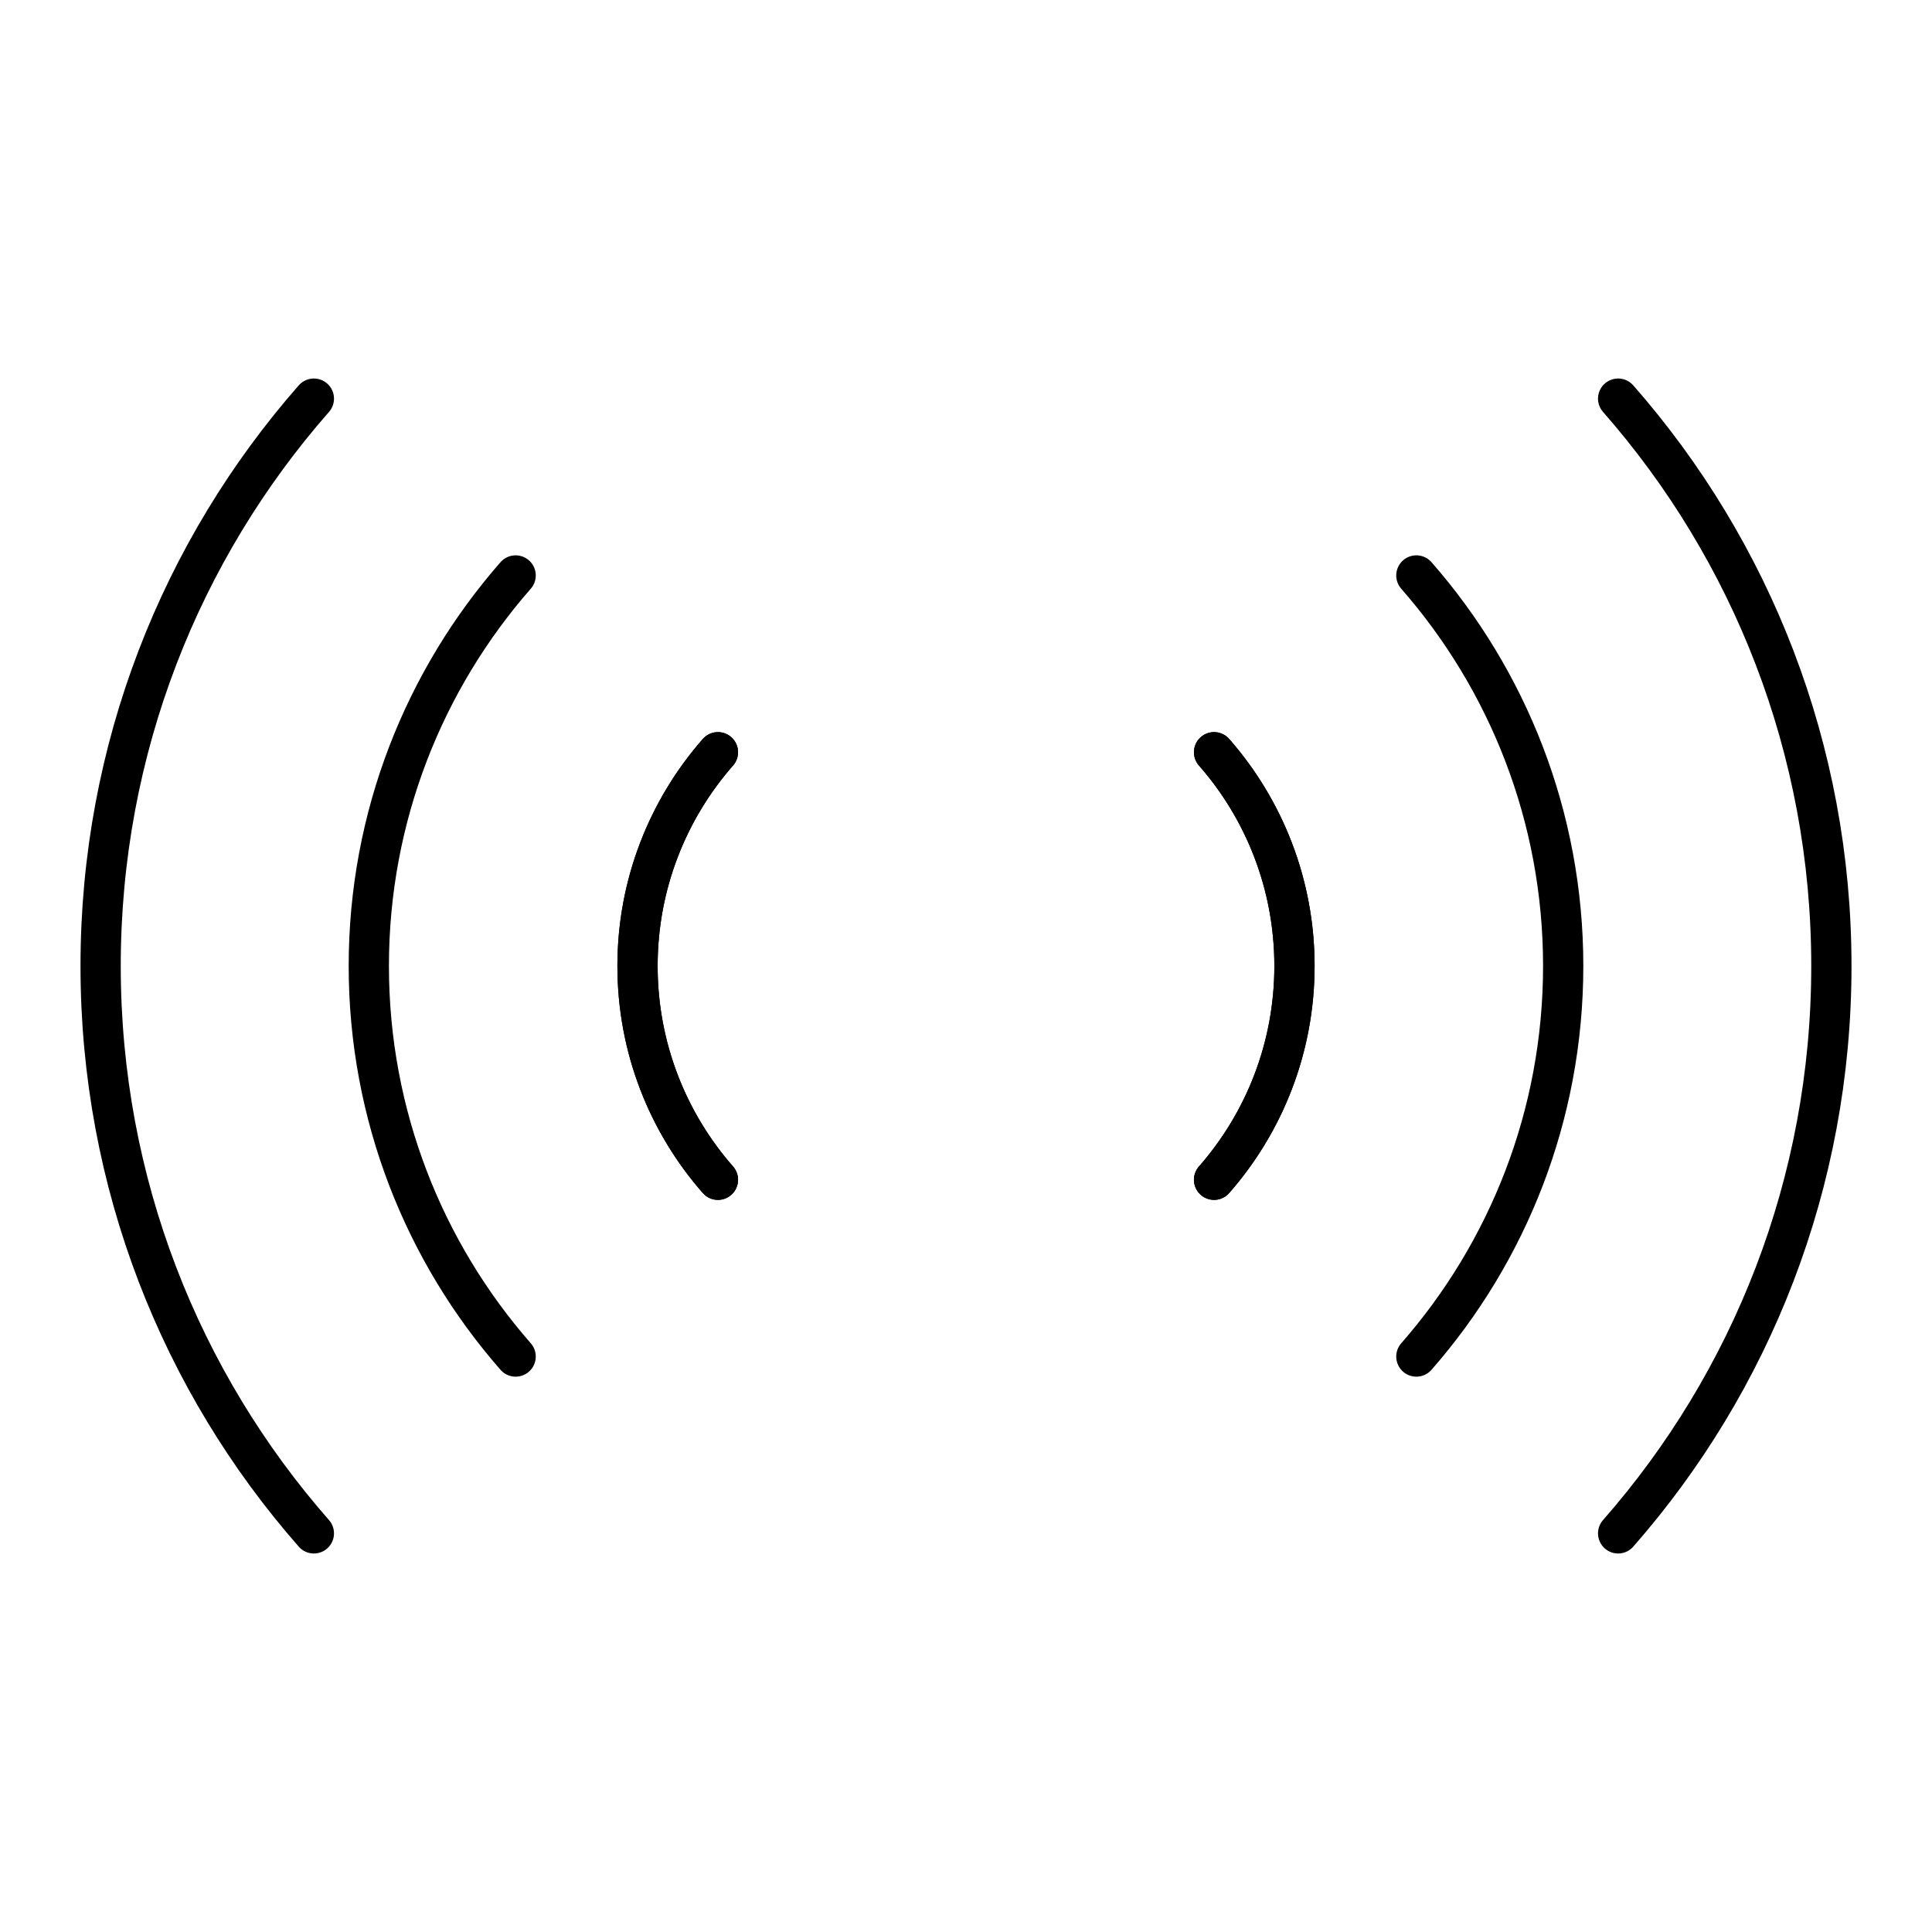 <?xml version="1.0" encoding="UTF-8"?><svg id="a" xmlns="http://www.w3.org/2000/svg" viewBox="0 0 48 48"><defs><style>.b{fill:none;stroke:#000;stroke-linecap:round;stroke-linejoin:round;}</style></defs><g><path class="b" d="m12.811,33.703c-2.271-2.593-3.648-5.993-3.648-9.703s1.377-7.11,3.648-9.703"/><path class="b" d="m17.837,18.689c-1.241,1.415-1.998,3.276-1.998,5.311s.757,3.896,1.998,5.311"/><path class="b" d="m7.798,38.096c-3.301-3.76-5.298-8.698-5.298-14.096s1.998-10.336,5.298-14.096"/><path class="b" d="m17.837,18.689c-1.241,1.415-1.998,3.276-1.998,5.311s.757,3.896,1.998,5.311"/></g><g><path class="b" d="m35.189,14.297c2.271,2.593,3.648,5.993,3.648,9.703s-1.377,7.11-3.648,9.703"/><path class="b" d="m30.163,29.311c1.241-1.415,1.998-3.276,1.998-5.311s-.757-3.896-1.998-5.311"/><path class="b" d="m40.202,9.904c3.301,3.76,5.298,8.698,5.298,14.096s-1.998,10.336-5.298,14.096"/><path class="b" d="m30.163,29.311c1.241-1.415,1.998-3.276,1.998-5.311s-.757-3.896-1.998-5.311"/></g></svg>
